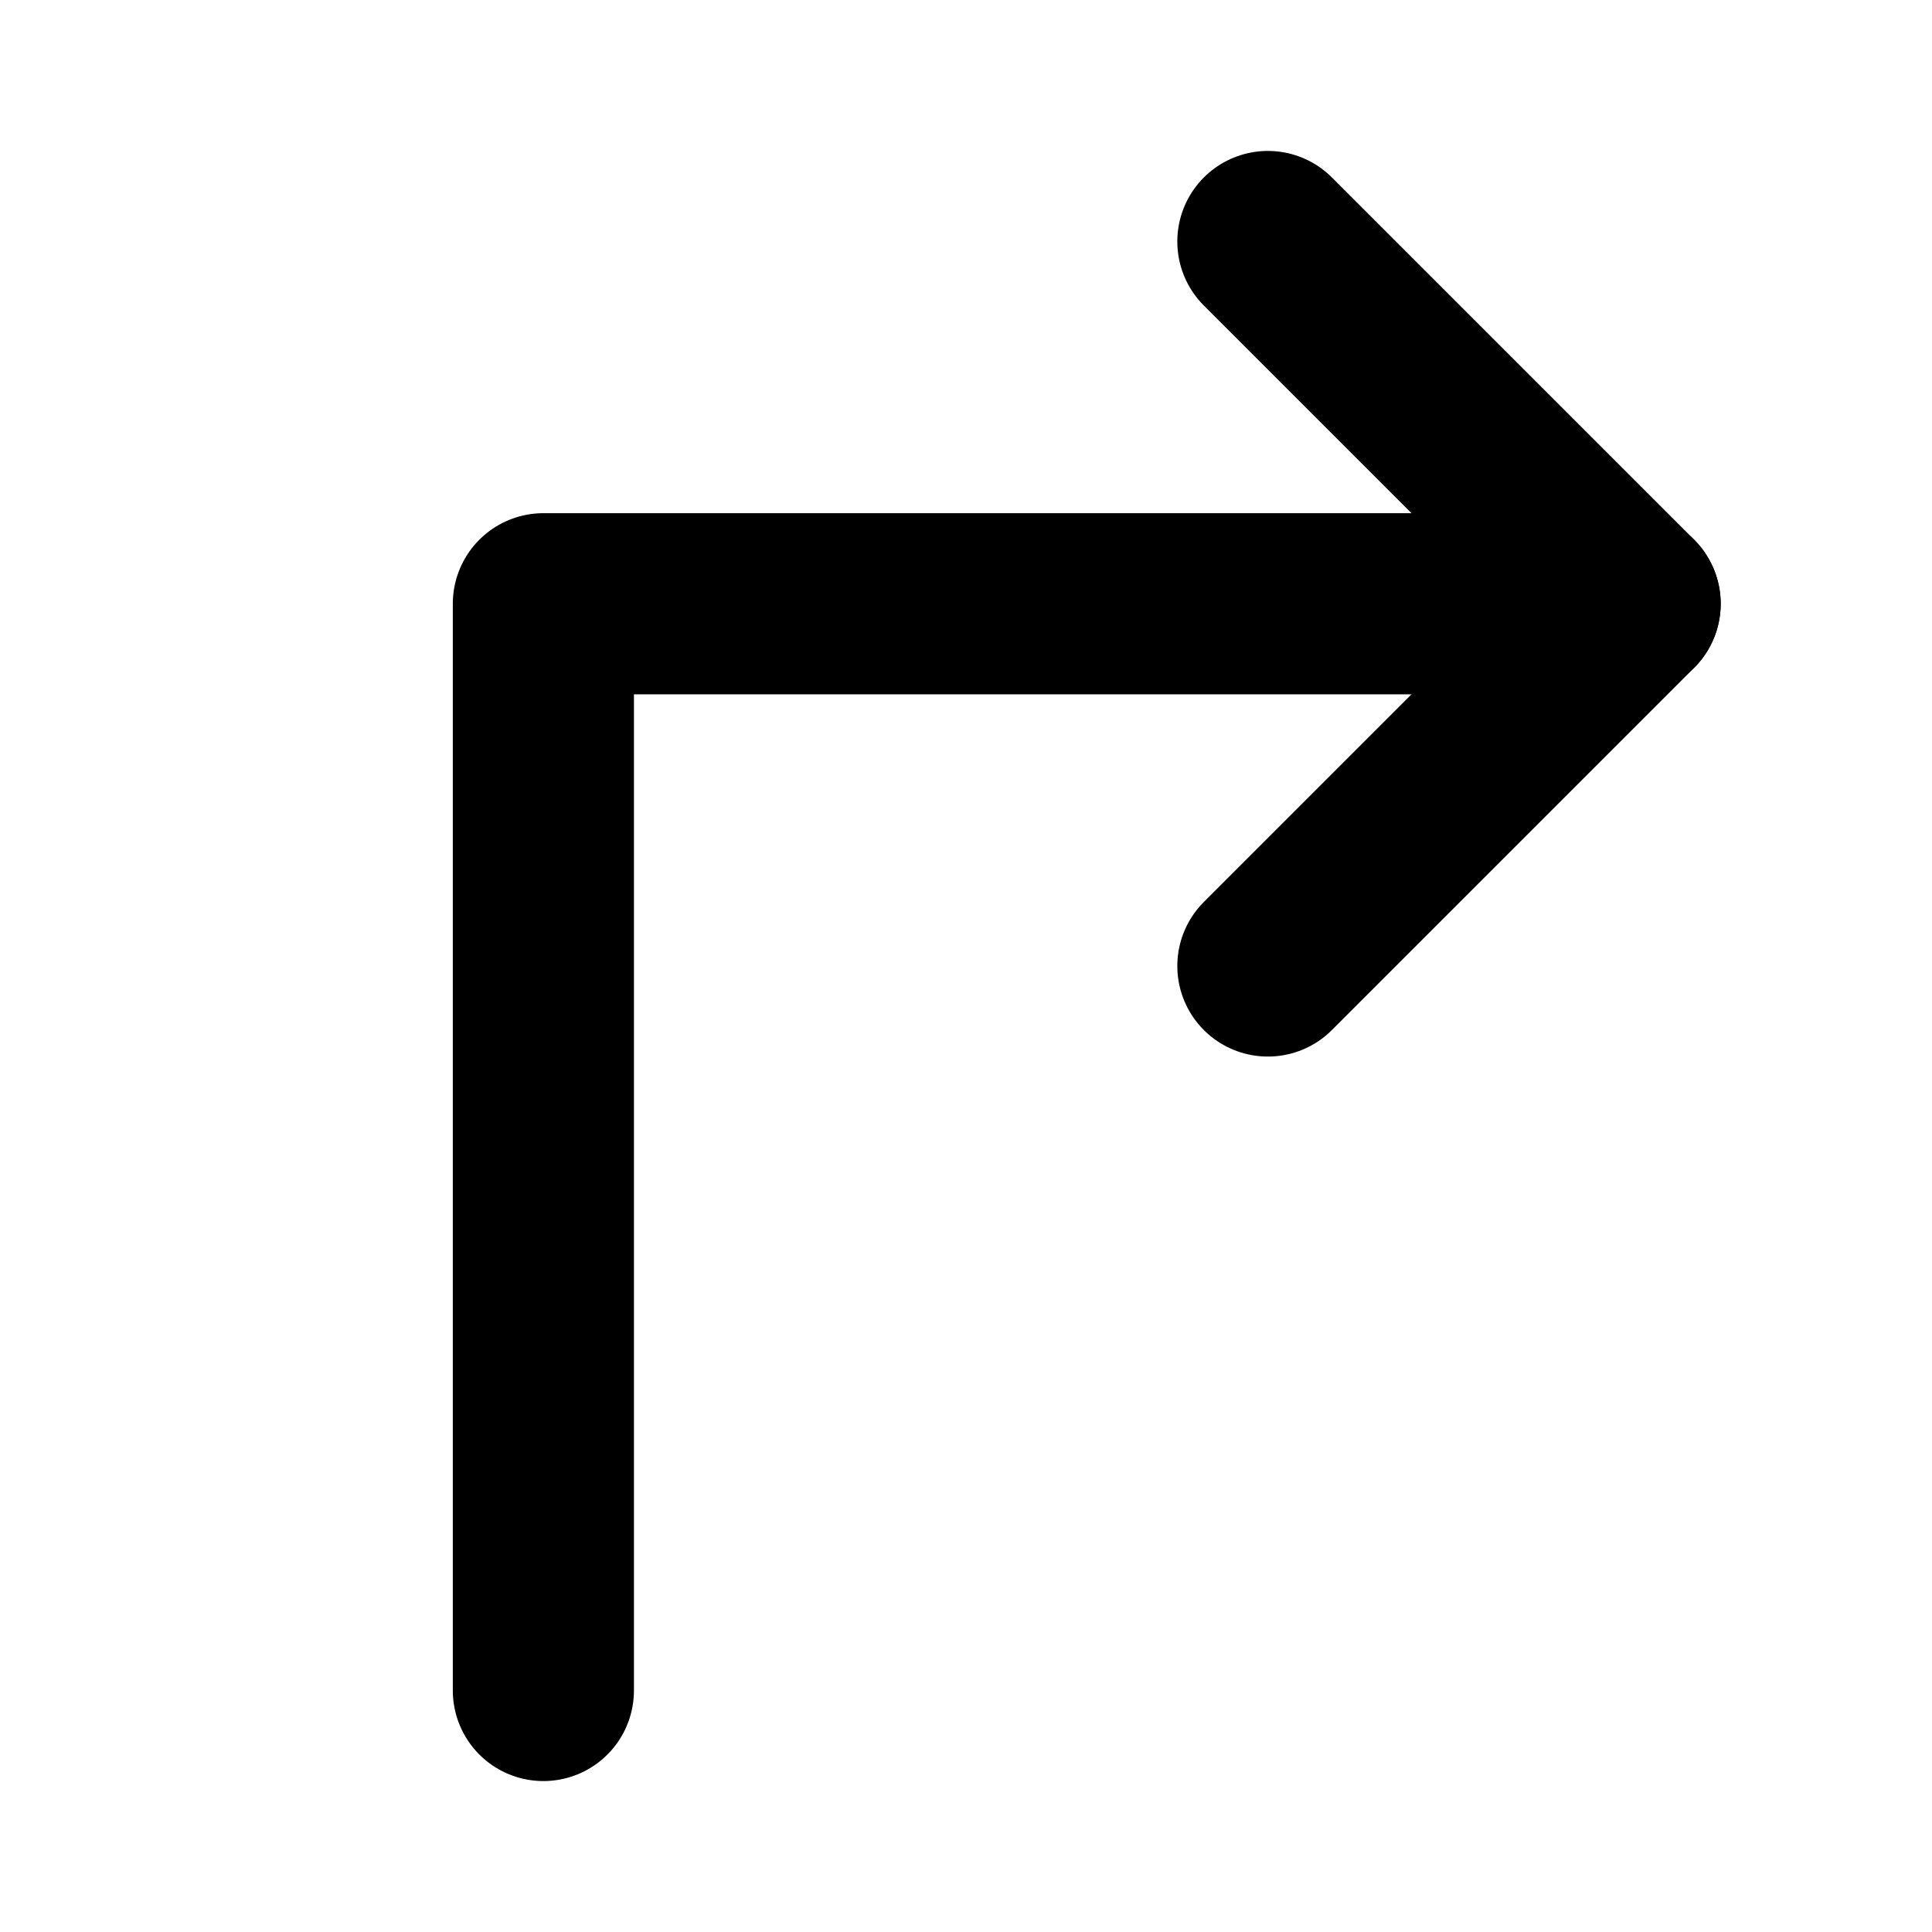 <svg xmlns="http://www.w3.org/2000/svg" viewBox="0 0 256 256"><rect width="256" height="256" fill="none"/><polyline points="168 128 216 80 168 32" fill="none" stroke="currentColor" stroke-linecap="round" stroke-linejoin="round" stroke-width="24"/><polyline points="72 224 72 80 216 80" fill="none" stroke="currentColor" stroke-linecap="round" stroke-linejoin="round" stroke-width="24"/></svg>